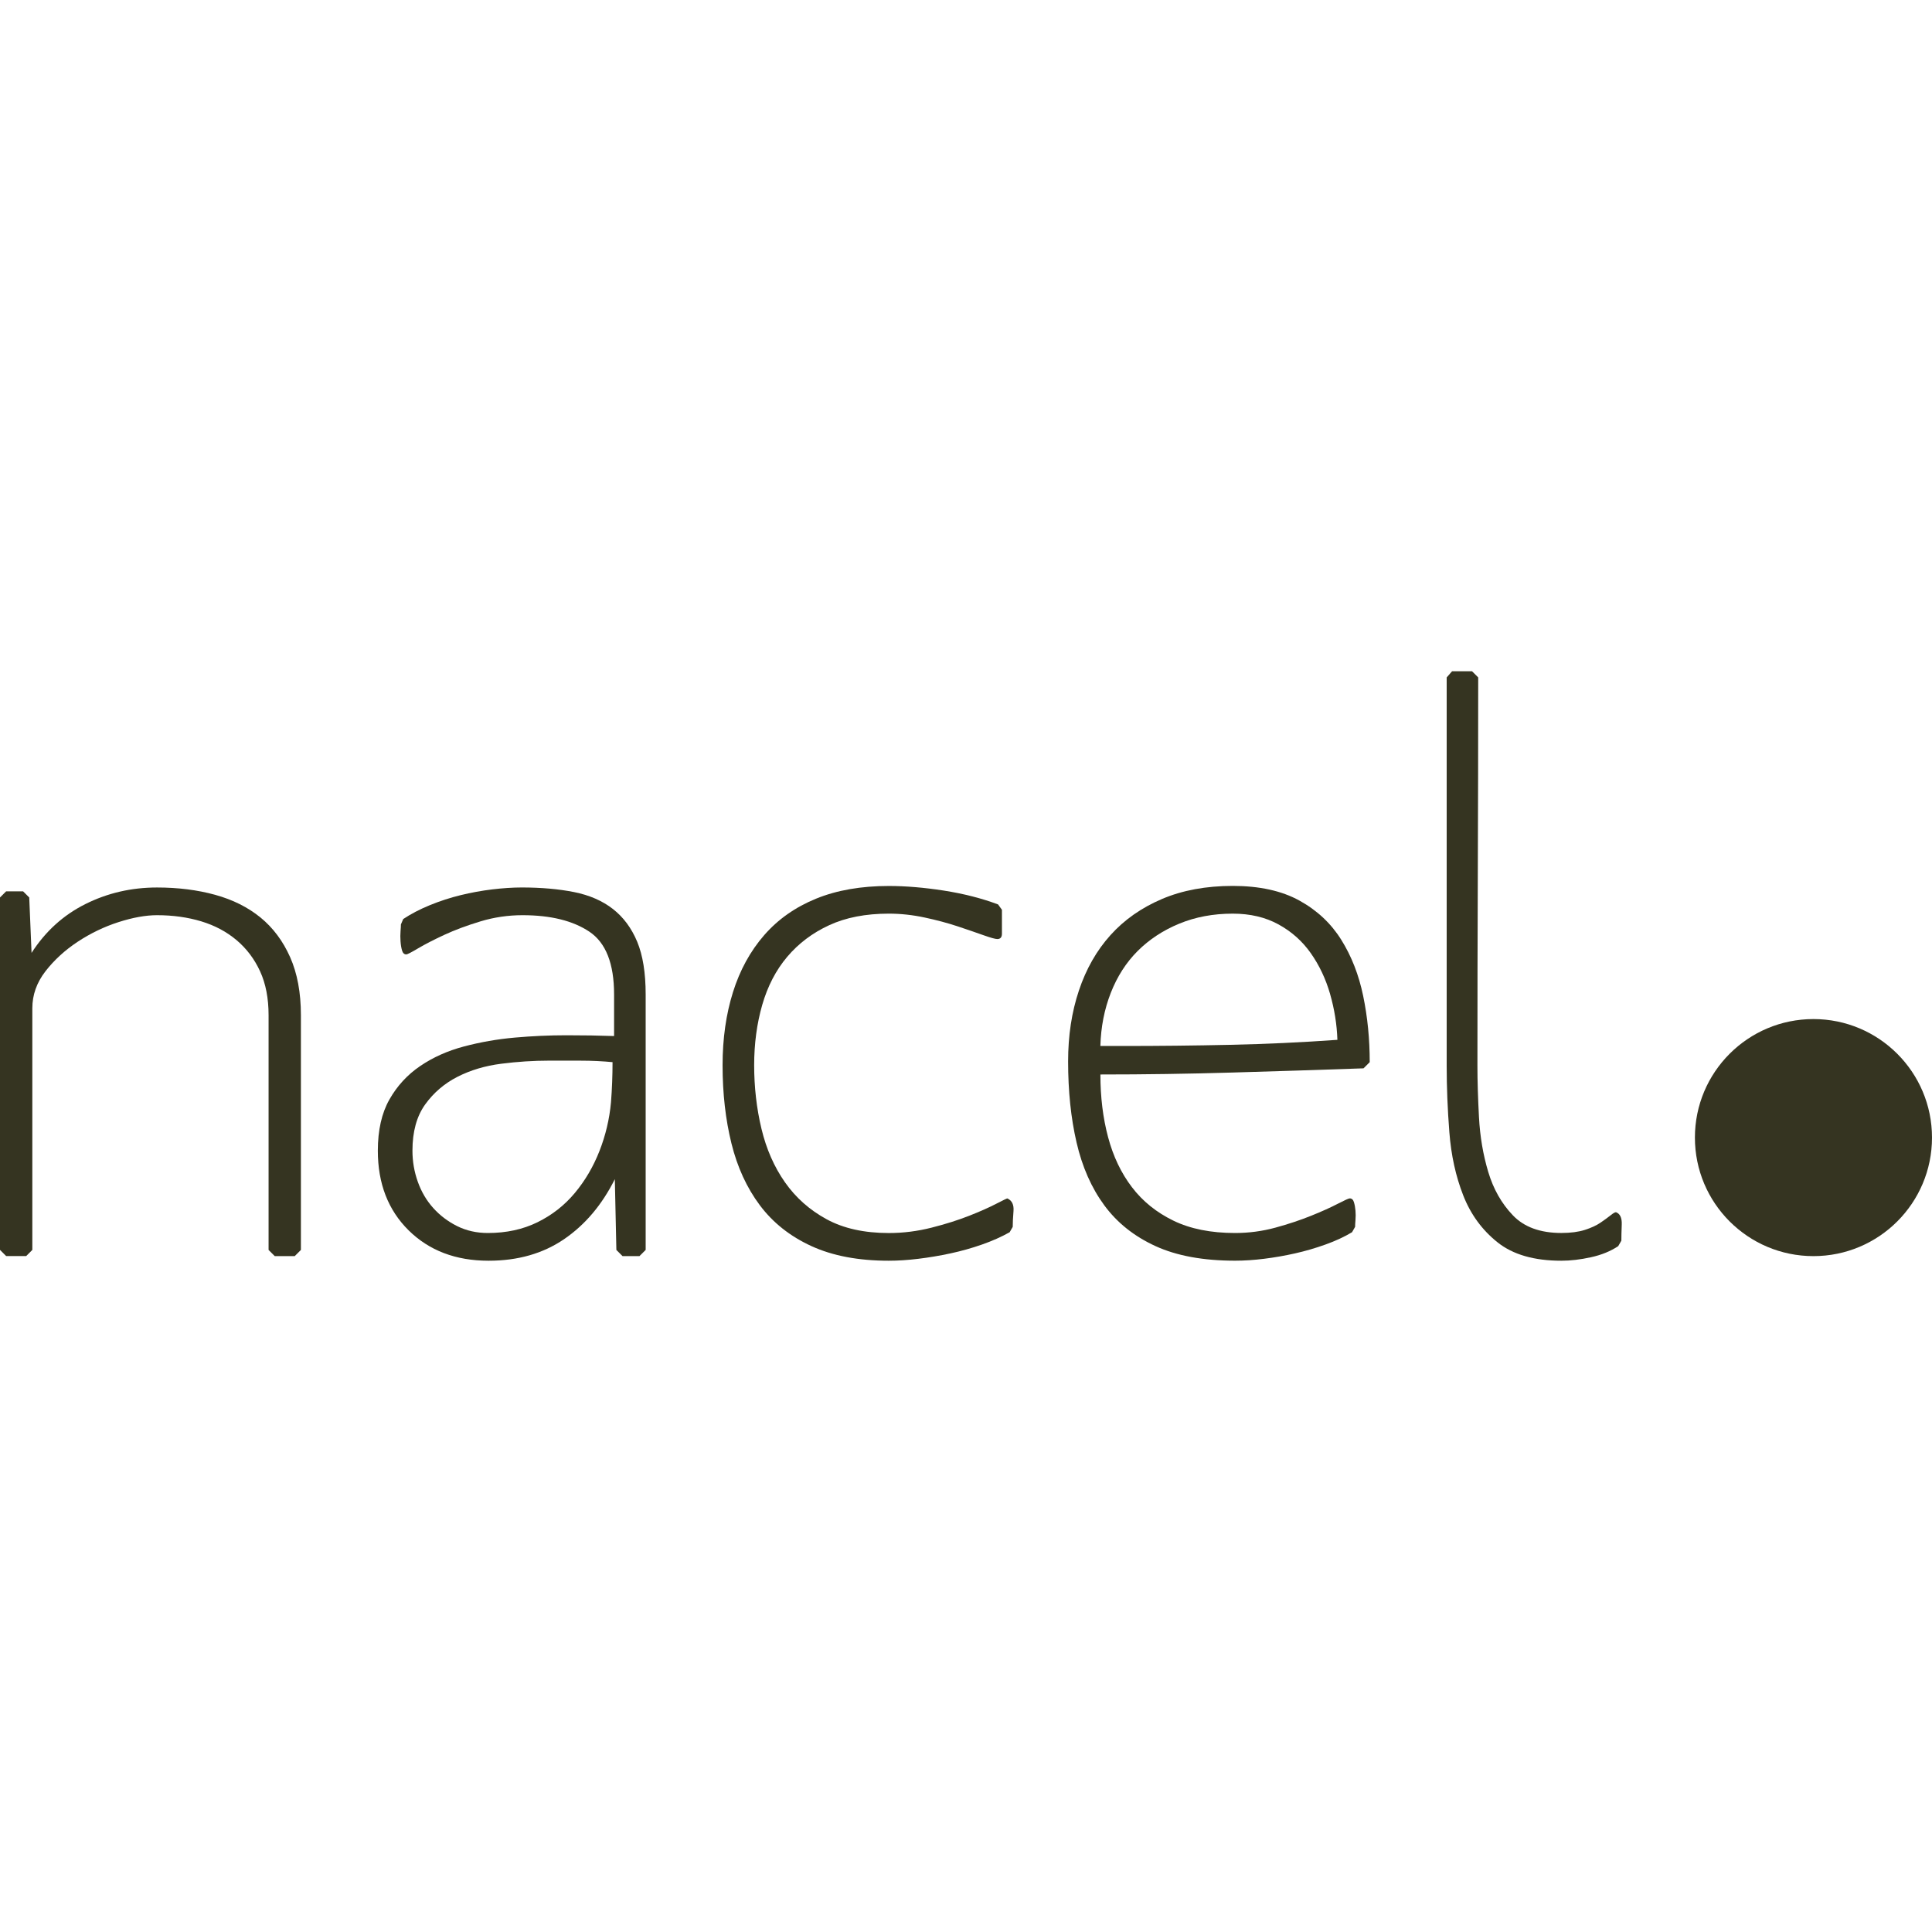 <?xml version="1.0" encoding="UTF-8"?>
<svg xmlns="http://www.w3.org/2000/svg" id="Calque_1" version="1.1" viewBox="0 0 600 600">
  <defs>
    <style>
      .st0 {
        fill: #353421;
      }
    </style>
  </defs>
  <g>
    <path class="st0" d="M91.53,390.09h-6.21l-1.91-1.91v-72.89c0-5.26-.88-9.8-2.63-13.62-1.75-3.82-4.18-7.05-7.29-9.68-3.11-2.63-6.77-4.58-10.99-5.86-4.22-1.27-8.81-1.91-13.74-1.91-3.51,0-7.49.72-11.95,2.15-4.46,1.43-8.68,3.47-12.67,6.09-3.98,2.63-7.33,5.7-10.04,9.2-2.71,3.51-4.06,7.33-4.06,11.47v75.04l-1.91,1.91H1.91l-1.91-1.91v-109.45l1.91-1.91h5.26l1.91,1.91.72,17.21c4.3-6.69,9.88-11.75,16.73-15.17,6.85-3.42,14.26-5.14,22.23-5.14,6.53,0,12.55.76,18.04,2.27,5.5,1.52,10.19,3.86,14.1,7.05,3.9,3.19,6.97,7.29,9.2,12.31,2.23,5.02,3.35,11.03,3.35,18.04v72.89l-1.91,1.91Z"></path>
    <path class="st0" d="M198.59,390.09h-5.26l-1.91-1.91-.48-21.98c-3.98,7.97-9.24,14.18-15.77,18.64-6.54,4.46-14.34,6.69-23.42,6.69-10.2,0-18.48-3.15-24.85-9.44-6.37-6.29-9.56-14.54-9.56-24.73,0-6.37,1.2-11.67,3.59-15.89,2.39-4.22,5.57-7.69,9.56-10.4,3.98-2.71,8.52-4.74,13.62-6.09,5.1-1.35,10.35-2.27,15.77-2.75,5.41-.48,10.75-.72,16.01-.72s10.35.08,14.82.24v-12.91c0-9.56-2.55-16.05-7.65-19.48-5.1-3.42-12.03-5.14-20.79-5.14-4.46,0-8.81.64-13.02,1.91-4.22,1.28-7.97,2.67-11.23,4.18-3.27,1.52-5.98,2.91-8.13,4.18-2.15,1.28-3.39,1.91-3.7,1.91-.64,0-1.08-.4-1.32-1.19-.24-.8-.4-1.75-.48-2.87-.08-1.11-.08-2.15,0-3.11.08-.96.12-1.67.12-2.15l.72-1.67c2.39-1.59,5.14-3.02,8.25-4.3,3.11-1.27,6.29-2.31,9.56-3.11,3.26-.8,6.53-1.39,9.8-1.79,3.26-.39,6.33-.6,9.2-.6,6.05,0,11.47.48,16.25,1.43,4.78.96,8.8,2.71,12.07,5.26,3.26,2.55,5.77,5.94,7.53,10.16,1.75,4.22,2.63,9.68,2.63,16.37v79.34l-1.91,1.91ZM180.43,329.39h-9.8c-4.94,0-9.92.32-14.94.96-5.02.64-9.56,1.99-13.62,4.06-4.06,2.07-7.41,4.94-10.04,8.6-2.63,3.67-3.94,8.45-3.94,14.34,0,3.35.56,6.57,1.67,9.68,1.11,3.11,2.71,5.82,4.78,8.12,2.07,2.31,4.54,4.18,7.41,5.62,2.87,1.43,6.05,2.15,9.56,2.15,5.74,0,10.87-1.11,15.41-3.34,4.54-2.23,8.4-5.26,11.59-9.08,3.19-3.82,5.74-8.16,7.65-13.02,1.91-4.86,3.11-9.92,3.59-15.18.16-2.07.28-4.14.36-6.21.08-2.07.12-4.14.12-6.21h.24c-3.35-.32-6.69-.48-10.04-.48Z"></path>
    <path class="st0" d="M313.54,382.69c-2.55,1.43-5.42,2.71-8.6,3.82-3.19,1.12-6.45,2.03-9.8,2.75-3.35.72-6.65,1.27-9.92,1.67-3.27.4-6.33.6-9.2.6-9.4,0-17.41-1.51-24.02-4.54-6.61-3.03-11.95-7.25-16.01-12.67-4.06-5.41-7.01-11.83-8.84-19.24-1.83-7.41-2.75-15.49-2.75-24.26,0-8.28,1.08-15.85,3.23-22.7,2.15-6.85,5.38-12.74,9.68-17.68,4.3-4.94,9.68-8.72,16.13-11.35,6.45-2.63,13.98-3.94,22.58-3.94,5.26,0,10.95.48,17.09,1.43,6.13.96,11.75,2.39,16.85,4.3l1.2,1.67v7.41c0,1.12-.48,1.67-1.43,1.67-.64,0-2.07-.4-4.3-1.19-2.23-.8-4.9-1.71-8.01-2.75-3.11-1.03-6.54-1.95-10.28-2.75-3.75-.8-7.45-1.2-11.11-1.2-7.17,0-13.35,1.2-18.52,3.59-5.18,2.39-9.52,5.66-13.02,9.8-3.51,4.14-6.09,9.12-7.77,14.94-1.67,5.82-2.51,12.07-2.51,18.76s.75,13.42,2.27,19.72c1.51,6.3,3.94,11.83,7.29,16.61,3.35,4.78,7.65,8.6,12.91,11.47,5.26,2.87,11.71,4.3,19.36,4.3,4.46,0,8.88-.56,13.26-1.67,4.38-1.11,8.28-2.35,11.71-3.7,3.42-1.35,6.21-2.59,8.36-3.71,2.15-1.11,3.31-1.67,3.47-1.67,1.43.64,2.07,1.95,1.91,3.94-.16,1.99-.24,3.63-.24,4.9l-.96,1.67Z"></path>
    <path class="st0" d="M423.47,331.78c-13.7.48-27.33.92-40.87,1.31-13.54.4-27.17.6-40.86.6,0,7.01.79,13.5,2.39,19.48,1.59,5.97,4.06,11.15,7.41,15.53,3.34,4.39,7.65,7.85,12.9,10.4,5.26,2.55,11.63,3.82,19.12,3.82,4.3,0,8.48-.56,12.55-1.67,4.06-1.11,7.77-2.35,11.11-3.7,3.35-1.35,6.09-2.59,8.24-3.71,2.15-1.11,3.38-1.67,3.71-1.67.64,0,1.08.4,1.31,1.19.24.8.4,1.67.48,2.63.08.96.08,1.91,0,2.87-.08.96-.12,1.67-.12,2.15l-.95,1.67c-2.39,1.43-5.14,2.71-8.25,3.82-3.11,1.12-6.25,2.03-9.44,2.75-3.19.72-6.37,1.27-9.56,1.67-3.19.4-6.21.6-9.08.6-9.88,0-18.12-1.51-24.73-4.54-6.61-3.03-11.91-7.25-15.89-12.67-3.98-5.41-6.85-11.91-8.6-19.48-1.76-7.56-2.63-15.97-2.63-25.21,0-7.97,1.11-15.3,3.35-21.99,2.23-6.69,5.5-12.43,9.8-17.21,4.3-4.78,9.64-8.52,16.01-11.23,6.37-2.71,13.7-4.06,21.98-4.06s15.18,1.52,20.67,4.54c5.5,3.03,9.84,7.09,13.02,12.19,3.19,5.1,5.46,10.92,6.81,17.45,1.35,6.53,2.03,13.38,2.03,20.55l-1.91,1.91ZM413.08,308.72c-1.35-4.7-3.35-8.92-5.98-12.67-2.63-3.74-5.97-6.73-10.04-8.96-4.06-2.23-8.8-3.35-14.22-3.35-6.06,0-11.59,1.04-16.61,3.11-5.02,2.07-9.32,4.9-12.91,8.48-3.58,3.58-6.37,7.93-8.36,13.02-1.99,5.1-3.07,10.6-3.23,16.49h6.93c11.15,0,22.26-.12,33.34-.36,11.07-.24,22.18-.75,33.34-1.55-.16-4.78-.92-9.52-2.27-14.22Z"></path>
    <path class="st0" d="M502.57,386.99c-2.39,1.59-5.22,2.75-8.49,3.46-3.27.72-6.33,1.08-9.2,1.08-8.45,0-15.06-1.91-19.84-5.74-4.78-3.82-8.33-8.68-10.63-14.58-2.31-5.89-3.75-12.43-4.3-19.6-.56-7.17-.83-14.02-.83-20.55v-120.68l1.67-1.91h6.21l1.91,1.91c0,20.24-.04,40.35-.12,60.34-.08,20-.12,40.11-.12,60.34,0,4.62.16,9.92.48,15.89.32,5.98,1.27,11.63,2.87,16.97,1.59,5.34,4.14,9.84,7.65,13.5,3.5,3.67,8.52,5.49,15.06,5.49,2.87,0,5.3-.32,7.29-.95,1.99-.64,3.62-1.39,4.9-2.27,1.27-.87,2.31-1.63,3.11-2.27.79-.64,1.35-.96,1.67-.96,1.27.48,1.87,1.75,1.79,3.82-.08,2.07-.12,3.75-.12,5.02l-.96,1.67Z"></path>
  </g>
  <path class="st0" d="M600,353.29c0,20.33-16.48,36.81-36.82,36.81s-36.81-16.48-36.81-36.81,16.48-36.81,36.81-36.81,36.82,16.48,36.82,36.81Z"></path>
</svg>
